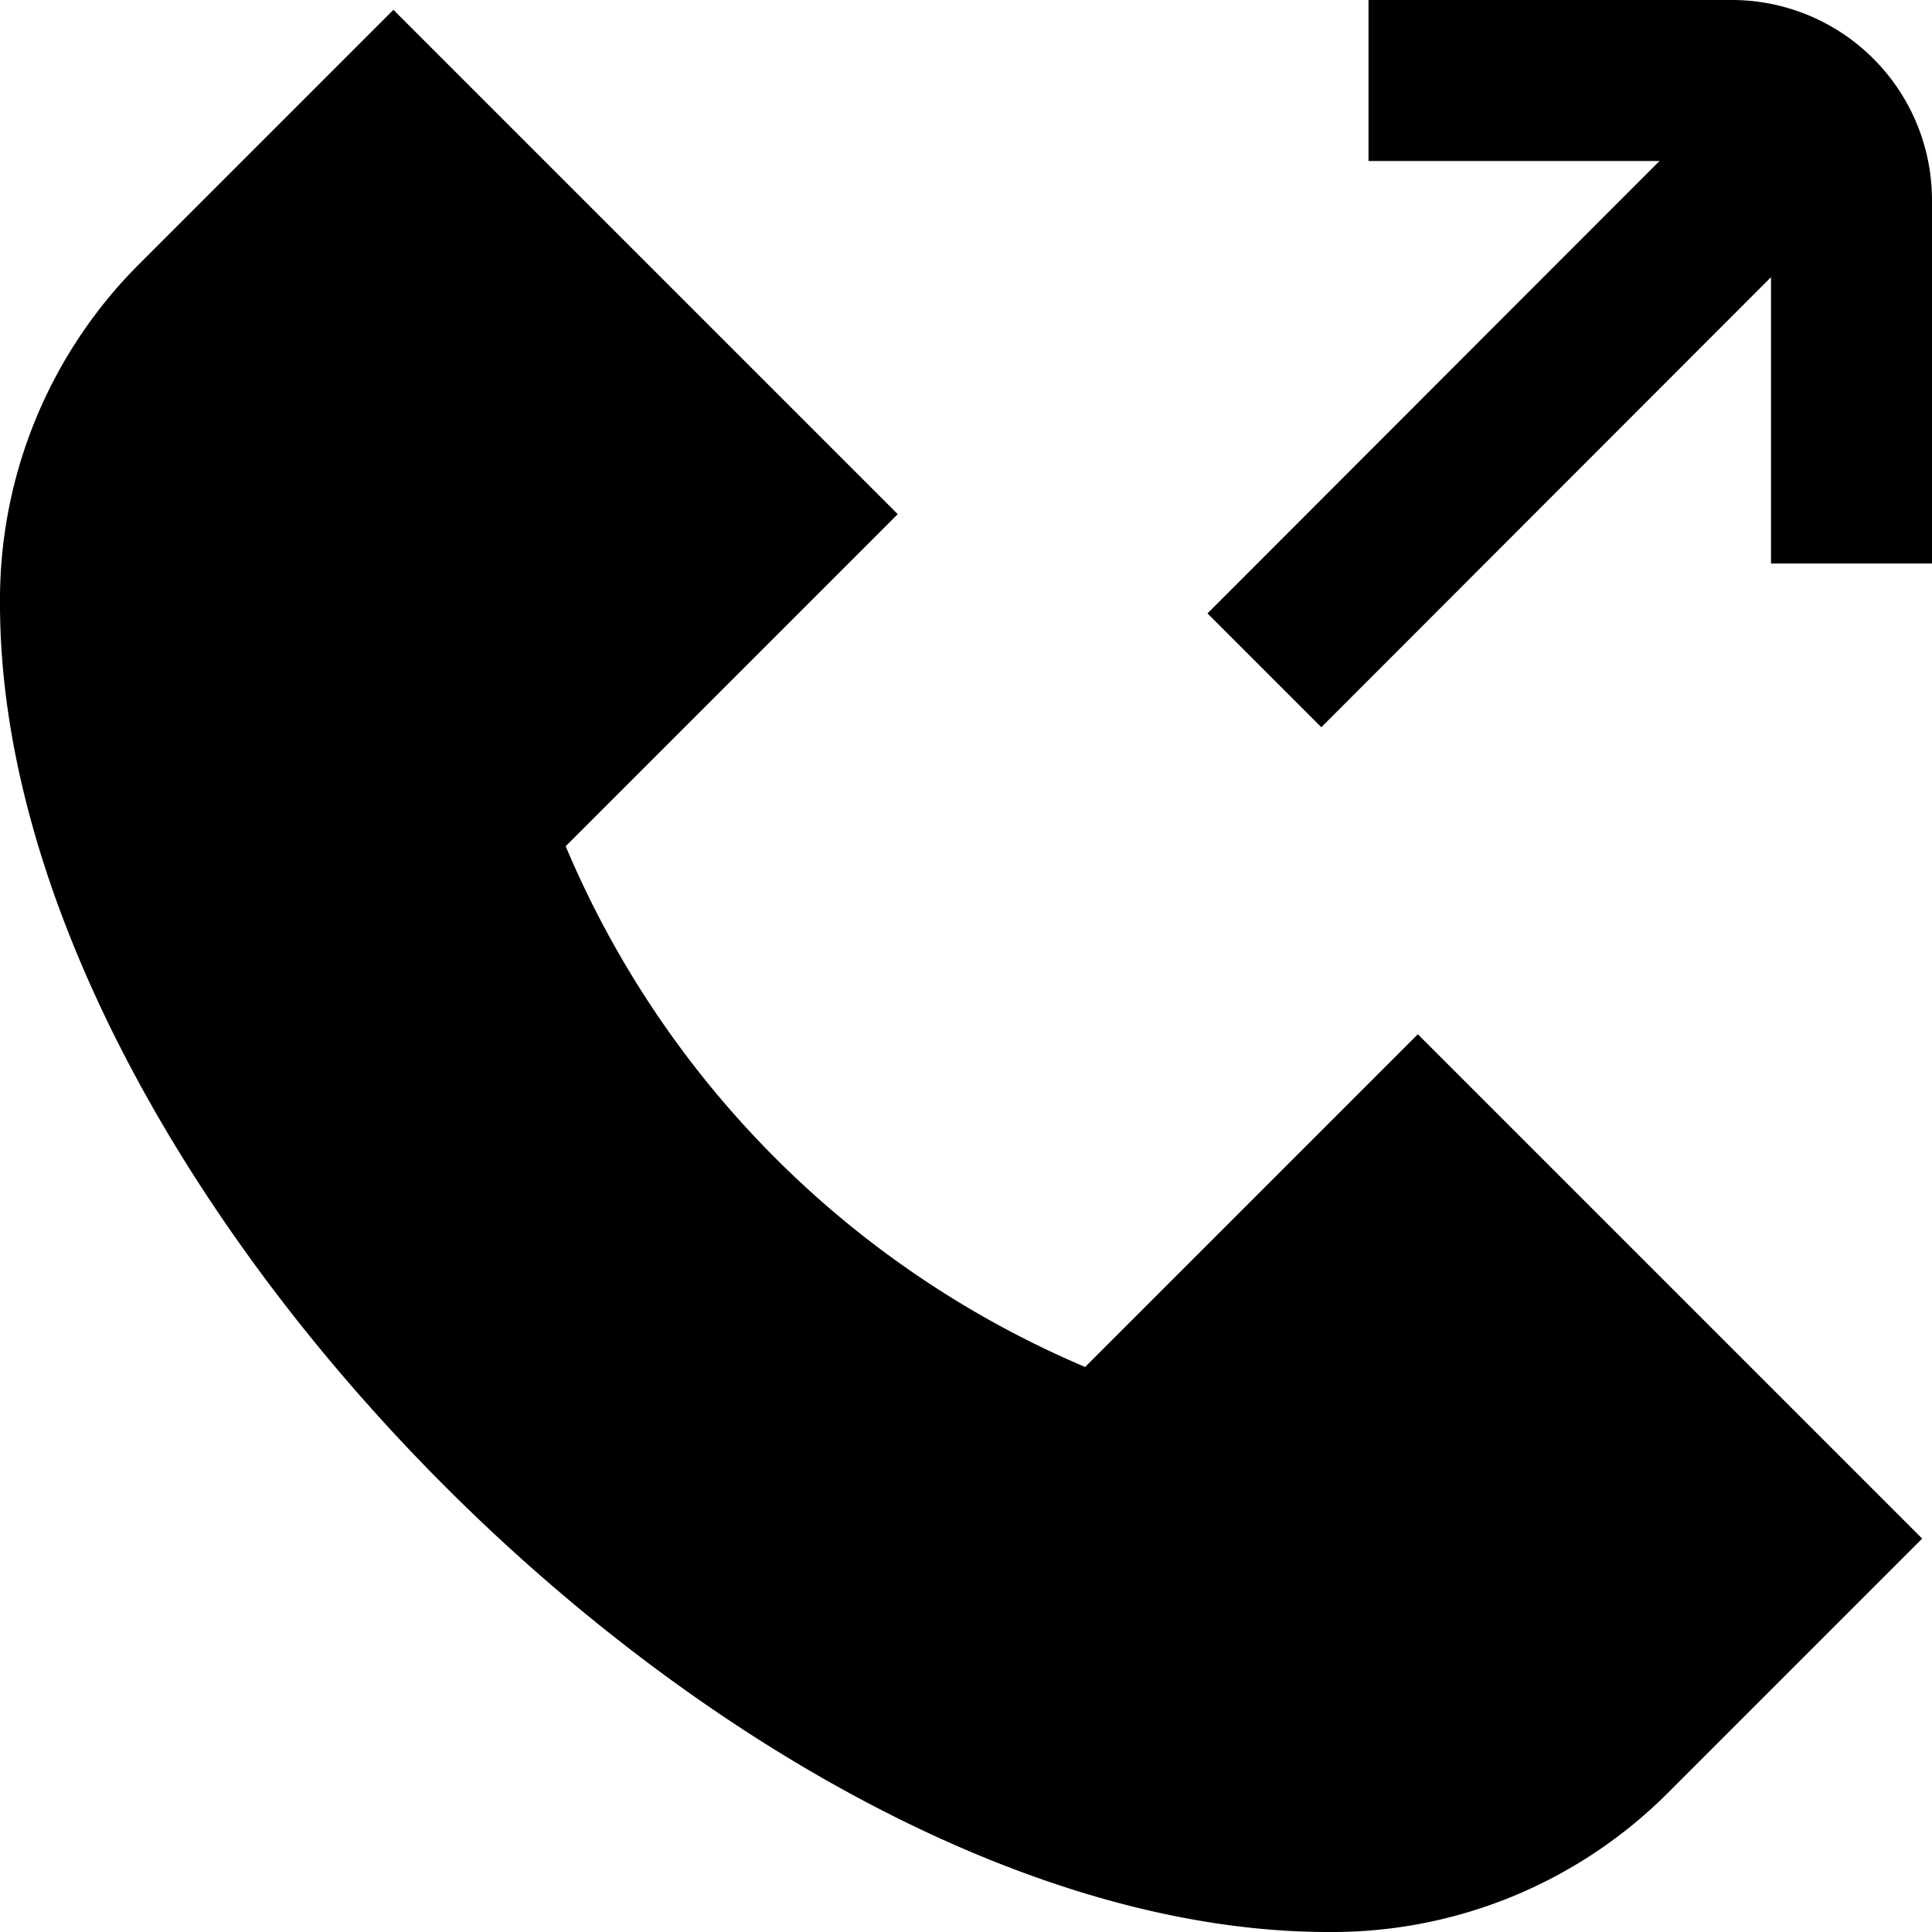 <?xml version="1.0" encoding="UTF-8"?>
<svg xmlns="http://www.w3.org/2000/svg" id="Layer_1" data-name="Layer 1" viewBox="0 0 24 24" width="512" height="512"><path d="M17.613,12.848l6.265,6.265-3.171,3.171A5.893,5.893,0,0,1,16.5,24C9.252,24,0,14.748,0,7.5A5.893,5.893,0,0,1,1.716,3.293L4.887.122l6.265,6.265L7.027,10.512a12.145,12.145,0,0,0,6.453,6.469ZM21.529,0H17V2h3.615L15,7.62l1.414,1.414L22,3.443V7h2V2.5A2.488,2.488,0,0,0,21.529,0Z"/></svg>
